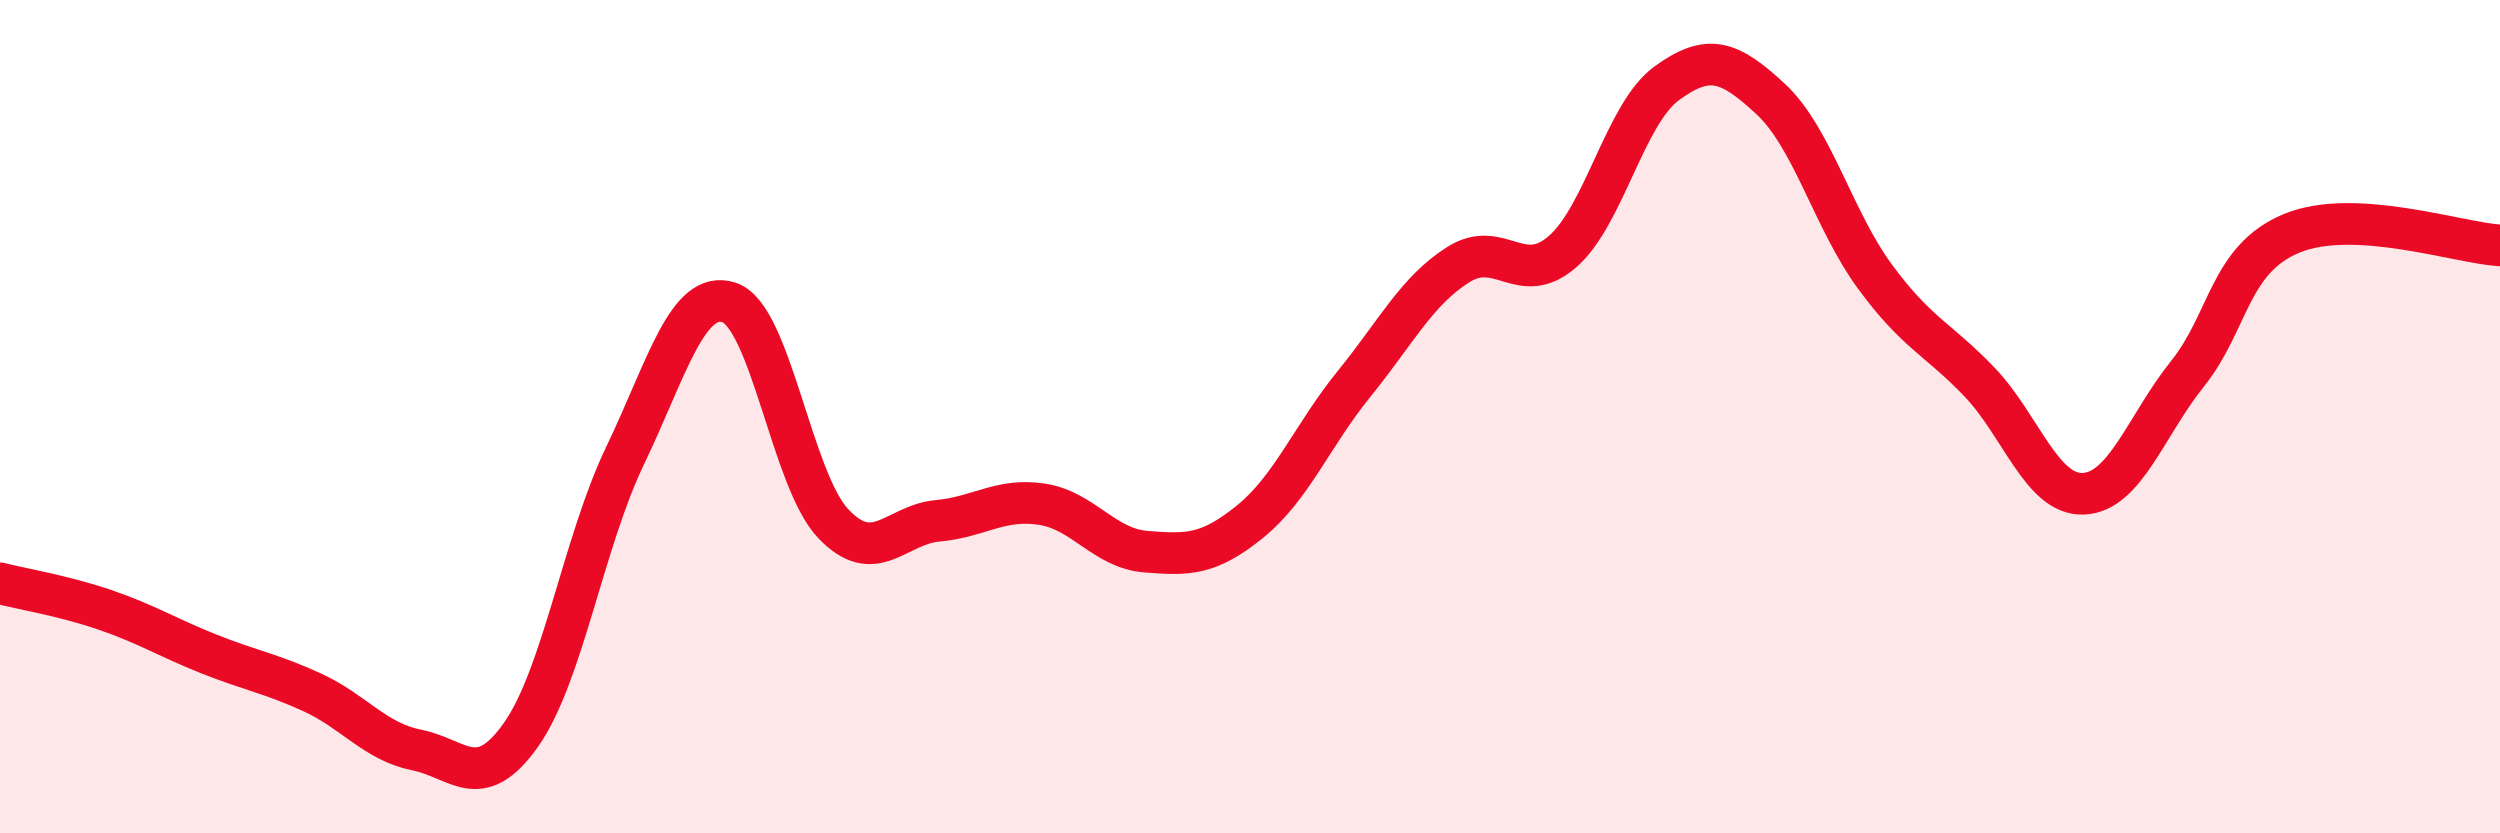 
    <svg width="60" height="20" viewBox="0 0 60 20" xmlns="http://www.w3.org/2000/svg">
      <path
        d="M 0,14 C 0.5,14.13 1.5,14.29 2.5,14.63 C 3.5,14.97 4,15.29 5,15.69 C 6,16.09 6.5,16.16 7.5,16.62 C 8.5,17.08 9,17.8 10,18 C 11,18.2 11.5,19.05 12.5,17.64 C 13.5,16.23 14,13.02 15,10.94 C 16,8.86 16.5,6.93 17.5,7.26 C 18.5,7.59 19,11.52 20,12.57 C 21,13.62 21.5,12.59 22.5,12.5 C 23.5,12.41 24,11.95 25,12.1 C 26,12.25 26.5,13.16 27.5,13.24 C 28.5,13.32 29,13.33 30,12.52 C 31,11.71 31.5,10.44 32.5,9.21 C 33.5,7.98 34,6.98 35,6.35 C 36,5.72 36.5,6.91 37.5,6.04 C 38.5,5.17 39,2.73 40,2 C 41,1.27 41.5,1.45 42.5,2.38 C 43.5,3.31 44,5.28 45,6.64 C 46,8 46.5,8.12 47.5,9.16 C 48.5,10.2 49,11.89 50,11.85 C 51,11.81 51.5,10.22 52.5,8.97 C 53.5,7.72 53.5,6.22 55,5.6 C 56.5,4.98 59,5.83 60,5.89L60 20L0 20Z"
        fill="#EB0A25"
        opacity="0.1"
        stroke-linecap="round"
        stroke-linejoin="round"
      />
      <path
        d="M 0,14 C 0.5,14.13 1.5,14.29 2.5,14.63 C 3.5,14.97 4,15.29 5,15.69 C 6,16.09 6.5,16.16 7.5,16.62 C 8.5,17.08 9,17.8 10,18 C 11,18.2 11.5,19.05 12.5,17.64 C 13.5,16.23 14,13.02 15,10.94 C 16,8.86 16.5,6.93 17.5,7.26 C 18.5,7.59 19,11.52 20,12.57 C 21,13.62 21.5,12.59 22.5,12.5 C 23.5,12.41 24,11.95 25,12.1 C 26,12.25 26.5,13.16 27.5,13.24 C 28.5,13.32 29,13.33 30,12.52 C 31,11.71 31.5,10.44 32.5,9.21 C 33.5,7.98 34,6.98 35,6.35 C 36,5.72 36.5,6.91 37.5,6.04 C 38.5,5.17 39,2.73 40,2 C 41,1.27 41.5,1.45 42.5,2.38 C 43.5,3.31 44,5.28 45,6.64 C 46,8 46.5,8.12 47.5,9.16 C 48.5,10.2 49,11.89 50,11.85 C 51,11.81 51.5,10.22 52.5,8.97 C 53.5,7.72 53.5,6.22 55,5.6 C 56.5,4.98 59,5.83 60,5.89"
        stroke="#EB0A25"
        stroke-width="1"
        fill="none"
        stroke-linecap="round"
        stroke-linejoin="round"
      />
    </svg>
  